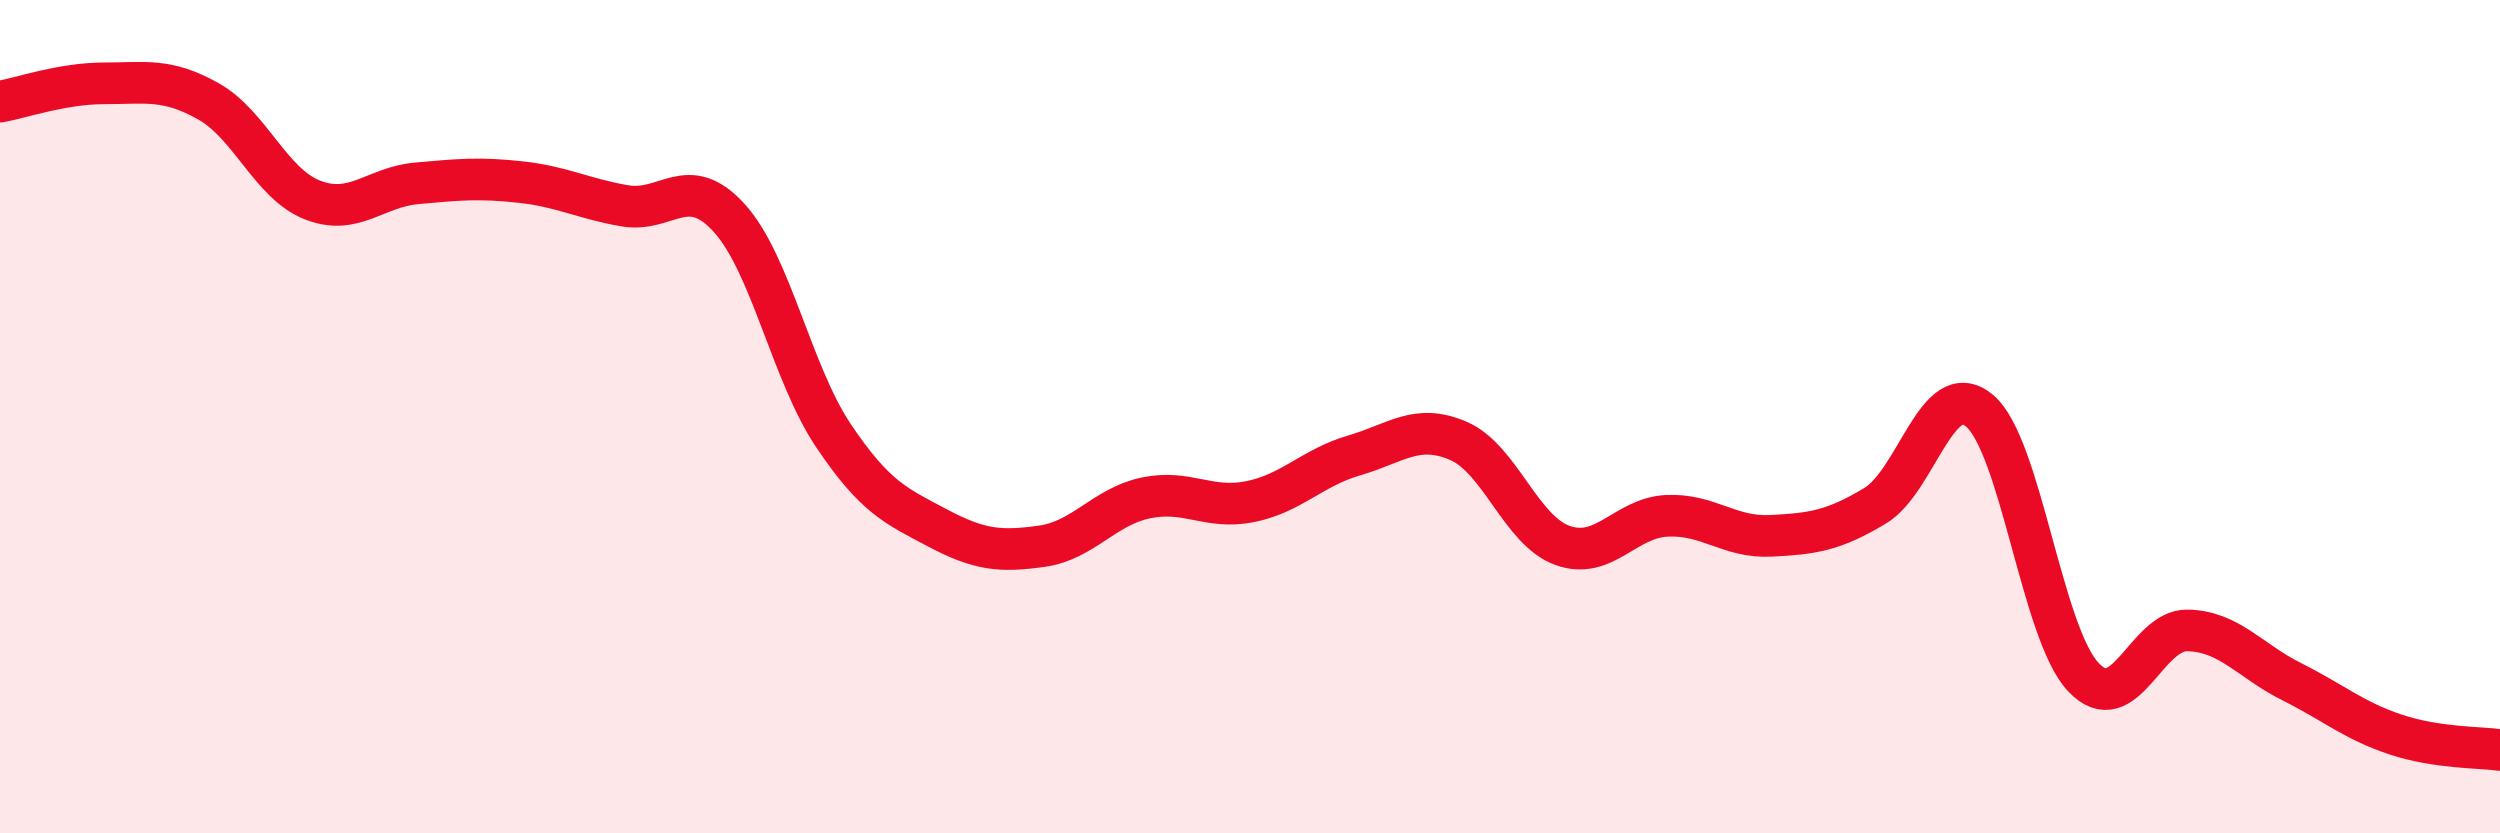 
    <svg width="60" height="20" viewBox="0 0 60 20" xmlns="http://www.w3.org/2000/svg">
      <path
        d="M 0,2.44 C 0.5,2.35 1.5,2 2.5,2 C 3.5,2 4,1.87 5,2.43 C 6,2.99 6.5,4.41 7.5,4.8 C 8.5,5.19 9,4.49 10,4.4 C 11,4.31 11.5,4.26 12.5,4.37 C 13.5,4.48 14,4.77 15,4.94 C 16,5.11 16.5,4.13 17.5,5.23 C 18.5,6.33 19,8.96 20,10.45 C 21,11.94 21.5,12.14 22.5,12.67 C 23.5,13.2 24,13.25 25,13.11 C 26,12.97 26.5,12.16 27.5,11.95 C 28.5,11.74 29,12.24 30,12.04 C 31,11.84 31.5,11.22 32.5,10.93 C 33.5,10.64 34,10.15 35,10.58 C 36,11.01 36.5,12.73 37.5,13.09 C 38.5,13.45 39,12.43 40,12.38 C 41,12.33 41.5,12.91 42.5,12.86 C 43.5,12.81 44,12.74 45,12.14 C 46,11.54 46.5,9.03 47.5,9.85 C 48.5,10.67 49,15.19 50,16.25 C 51,17.31 51.5,15.11 52.5,15.13 C 53.5,15.15 54,15.86 55,16.36 C 56,16.86 56.5,17.3 57.5,17.63 C 58.5,17.96 59.5,17.93 60,18L60 20L0 20Z"
        fill="#EB0A25"
        opacity="0.1"
        stroke-linecap="round"
        stroke-linejoin="round"
      />
      <path
        d="M 0,2.44 C 0.5,2.35 1.5,2 2.5,2 C 3.5,2 4,1.87 5,2.43 C 6,2.99 6.5,4.41 7.5,4.8 C 8.5,5.19 9,4.49 10,4.4 C 11,4.31 11.5,4.26 12.5,4.37 C 13.5,4.48 14,4.77 15,4.94 C 16,5.11 16.5,4.13 17.5,5.23 C 18.5,6.33 19,8.96 20,10.45 C 21,11.94 21.5,12.14 22.5,12.67 C 23.5,13.2 24,13.25 25,13.11 C 26,12.97 26.5,12.16 27.5,11.95 C 28.5,11.74 29,12.24 30,12.04 C 31,11.84 31.5,11.22 32.5,10.93 C 33.5,10.64 34,10.15 35,10.58 C 36,11.01 36.5,12.73 37.5,13.09 C 38.5,13.45 39,12.43 40,12.38 C 41,12.33 41.5,12.91 42.5,12.86 C 43.5,12.81 44,12.74 45,12.14 C 46,11.54 46.5,9.03 47.5,9.85 C 48.5,10.67 49,15.19 50,16.25 C 51,17.31 51.5,15.11 52.5,15.13 C 53.5,15.15 54,15.86 55,16.36 C 56,16.86 56.5,17.3 57.5,17.63 C 58.5,17.96 59.5,17.93 60,18"
        stroke="#EB0A25"
        stroke-width="1"
        fill="none"
        stroke-linecap="round"
        stroke-linejoin="round"
      />
    </svg>
  